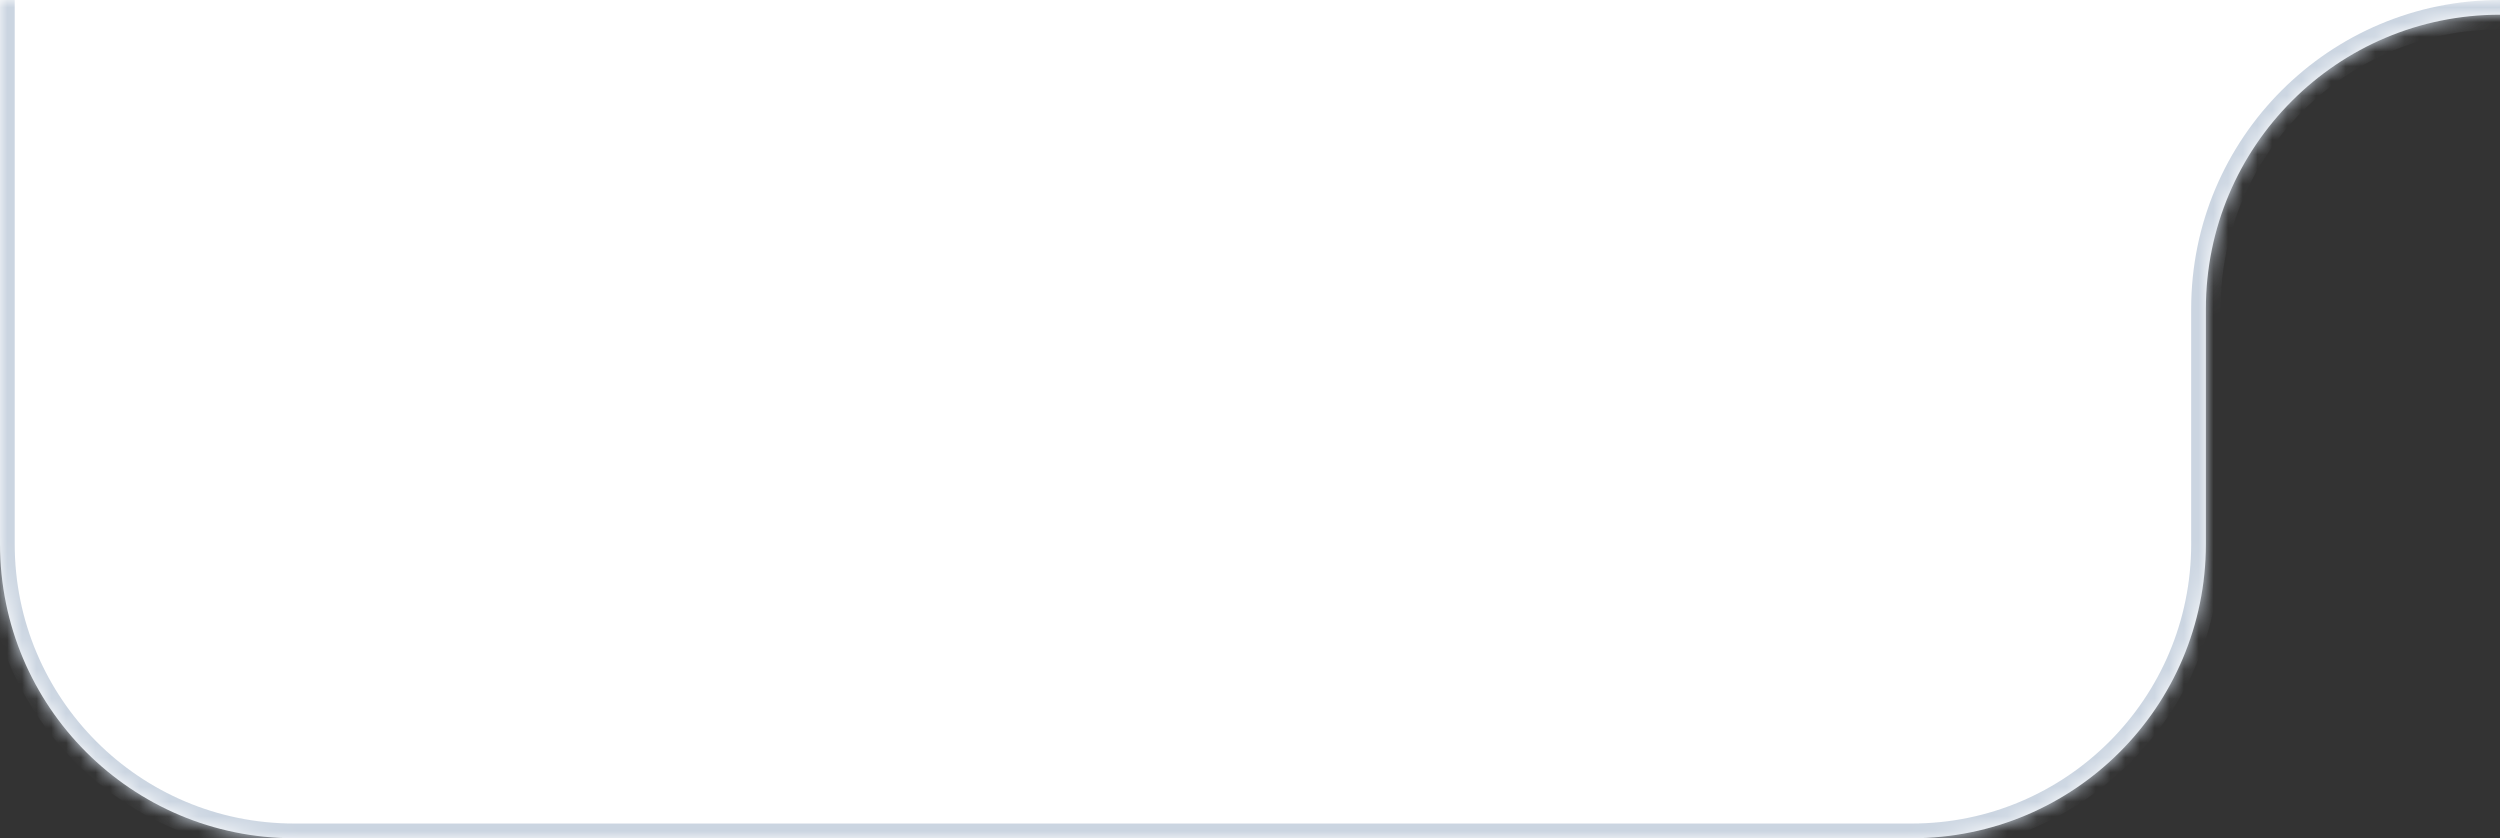 <svg width="170" height="57" viewBox="0 0 170 57" fill="none" xmlns="http://www.w3.org/2000/svg">
<rect x="0" y="0" width="170" height="57" fill="#333333" stroke="none"/>
<g clip-path="url(#clip0_3169_12935)">
<mask id="path-1-inside-1_3169_12935" fill="white">
<path fill-rule="evenodd" clip-rule="evenodd" d="M20 -303C8.954 -303 0 -294.046 0 -283V37C0 48.046 8.954 57 20 57H130C141.046 57 150 48.046 150 37V21C150 9.954 158.954 1 170 1H337C348.046 1 357 -7.954 357 -19V-283C357 -294.046 348.046 -303 337 -303H20Z"/>
</mask>
<path fill-rule="evenodd" clip-rule="evenodd" d="M20 -303C8.954 -303 0 -294.046 0 -283V37C0 48.046 8.954 57 20 57H130C141.046 57 150 48.046 150 37V21C150 9.954 158.954 1 170 1H337C348.046 1 357 -7.954 357 -19V-283C357 -294.046 348.046 -303 337 -303H20Z" fill="white"/>
<path d="M1 -283C1 -293.493 9.507 -302 20 -302V-304C8.402 -304 -1 -294.598 -1 -283H1ZM1 37V-283H-1V37H1ZM20 56C9.507 56 1 47.493 1 37H-1C-1 48.598 8.402 58 20 58V56ZM130 56H20V58H130V56ZM151 37V21H149V37H151ZM170 2H337V0H170V2ZM356 -283V-19H358V-283H356ZM337 -302C347.493 -302 356 -293.493 356 -283H358C358 -294.598 348.598 -304 337 -304V-302ZM20 -302H337V-304H20V-302ZM337 2C348.598 2 358 -7.402 358 -19H356C356 -8.507 347.493 0 337 0V2ZM151 21C151 10.507 159.507 2 170 2V0C158.402 0 149 9.402 149 21H151ZM130 58C141.598 58 151 48.598 151 37H149C149 47.493 140.493 56 130 56V58Z" fill="#CBD5E1" mask="url(#path-1-inside-1_3169_12935)"/>
</g>
<defs>
<clipPath id="clip0_3169_12935">
<rect width="170" height="57" fill="white"/>
</clipPath>
</defs>
</svg>
